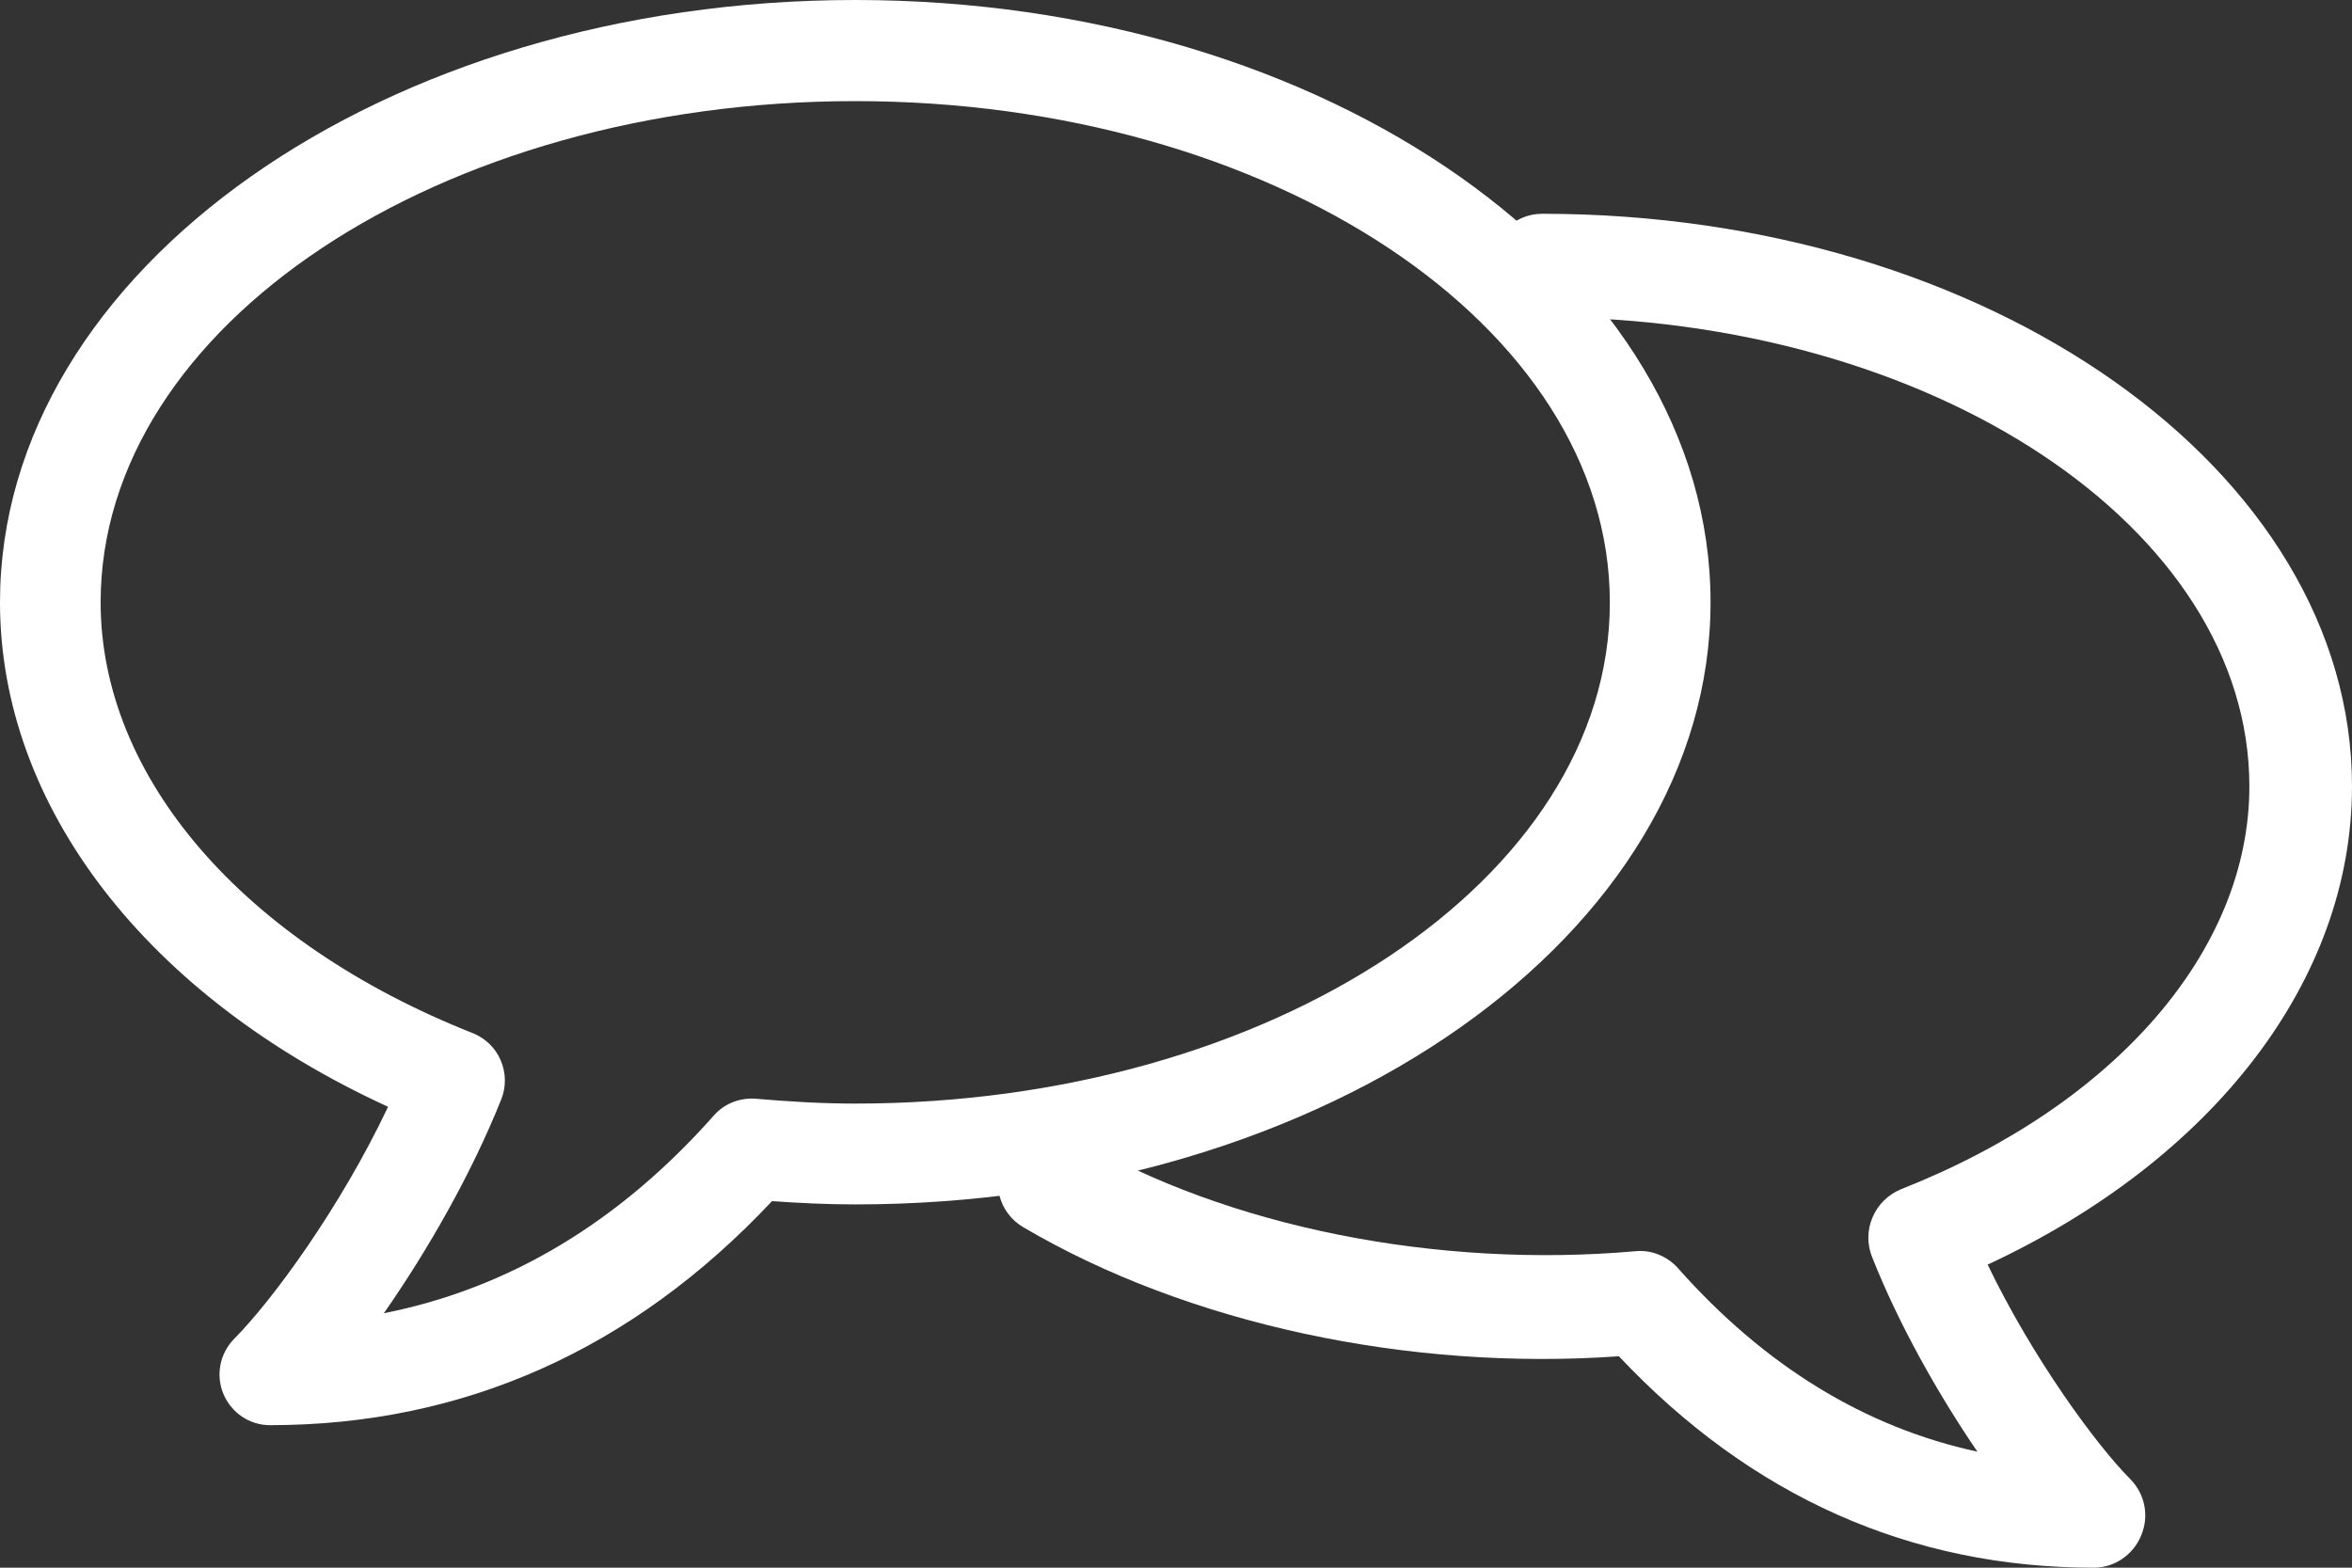 <?xml version="1.0" encoding="utf-8"?>
<svg width="33px" height="22px" viewBox="0 0 33 22" version="1.1" xmlns:xlink="http://www.w3.org/1999/xlink" xmlns="http://www.w3.org/2000/svg">
  <rect x="0" y="0" width="33" height="22" fill="#333333" stroke="none"/>
  <g id="Group-38-Copy">
    <path d="M3.786 20C3.501 20 3.244 19.825 3.134 19.56C3.024 19.295 3.085 18.991 3.287 18.787C3.822 18.247 4.773 16.951 5.445 15.532C2.067 13.985 0 11.32 0 8.452C0 3.792 5.383 0 12 0C18.618 0 24 3.792 24 8.452C24 13.111 18.617 16.902 12 16.902C11.605 16.902 11.216 16.883 10.832 16.856C8.874 18.941 6.504 20 3.786 20L3.786 20ZM12 1.419C6.161 1.419 1.412 4.574 1.412 8.452C1.412 10.908 3.414 13.226 6.637 14.5C6.812 14.571 6.953 14.708 7.026 14.882C7.1 15.055 7.104 15.253 7.033 15.427C6.614 16.479 5.993 17.559 5.386 18.429C7.134 18.083 8.685 17.157 10.017 15.653C10.163 15.487 10.381 15.402 10.604 15.419C11.061 15.458 11.524 15.487 11.999 15.487C17.838 15.487 22.587 12.332 22.587 8.456C22.588 4.574 17.839 1.419 12 1.419L12 1.419Z" id="Shape" fill="#FFFFFF" fill-rule="evenodd" stroke="none" />
    <path d="M29.376 22C26.808 22 24.568 21.002 22.714 19.033C19.772 19.242 16.668 18.582 14.357 17.222C14.013 17.02 13.898 16.579 14.098 16.23C14.299 15.88 14.741 15.765 15.084 15.969C17.233 17.231 20.185 17.802 22.945 17.559C23.165 17.535 23.394 17.628 23.544 17.798C24.757 19.166 26.163 20.03 27.744 20.372C27.195 19.567 26.642 18.59 26.266 17.639C26.194 17.46 26.197 17.258 26.274 17.081C26.349 16.904 26.492 16.764 26.67 16.69C29.686 15.501 31.56 13.332 31.56 11.035C31.56 7.405 27.109 4.451 21.637 4.451C21.239 4.451 20.917 4.124 20.917 3.725C20.917 3.326 21.239 3 21.637 3C27.903 3 33 6.601 33 11.035C33 13.751 31.058 16.27 27.888 17.747C28.518 19.056 29.406 20.27 29.887 20.755C30.095 20.964 30.157 21.272 30.043 21.546C29.931 21.819 29.67 22 29.376 22L29.376 22Z" id="Shape" fill="#FFFFFF" fill-rule="evenodd" stroke="none" />
  </g>
</svg>
